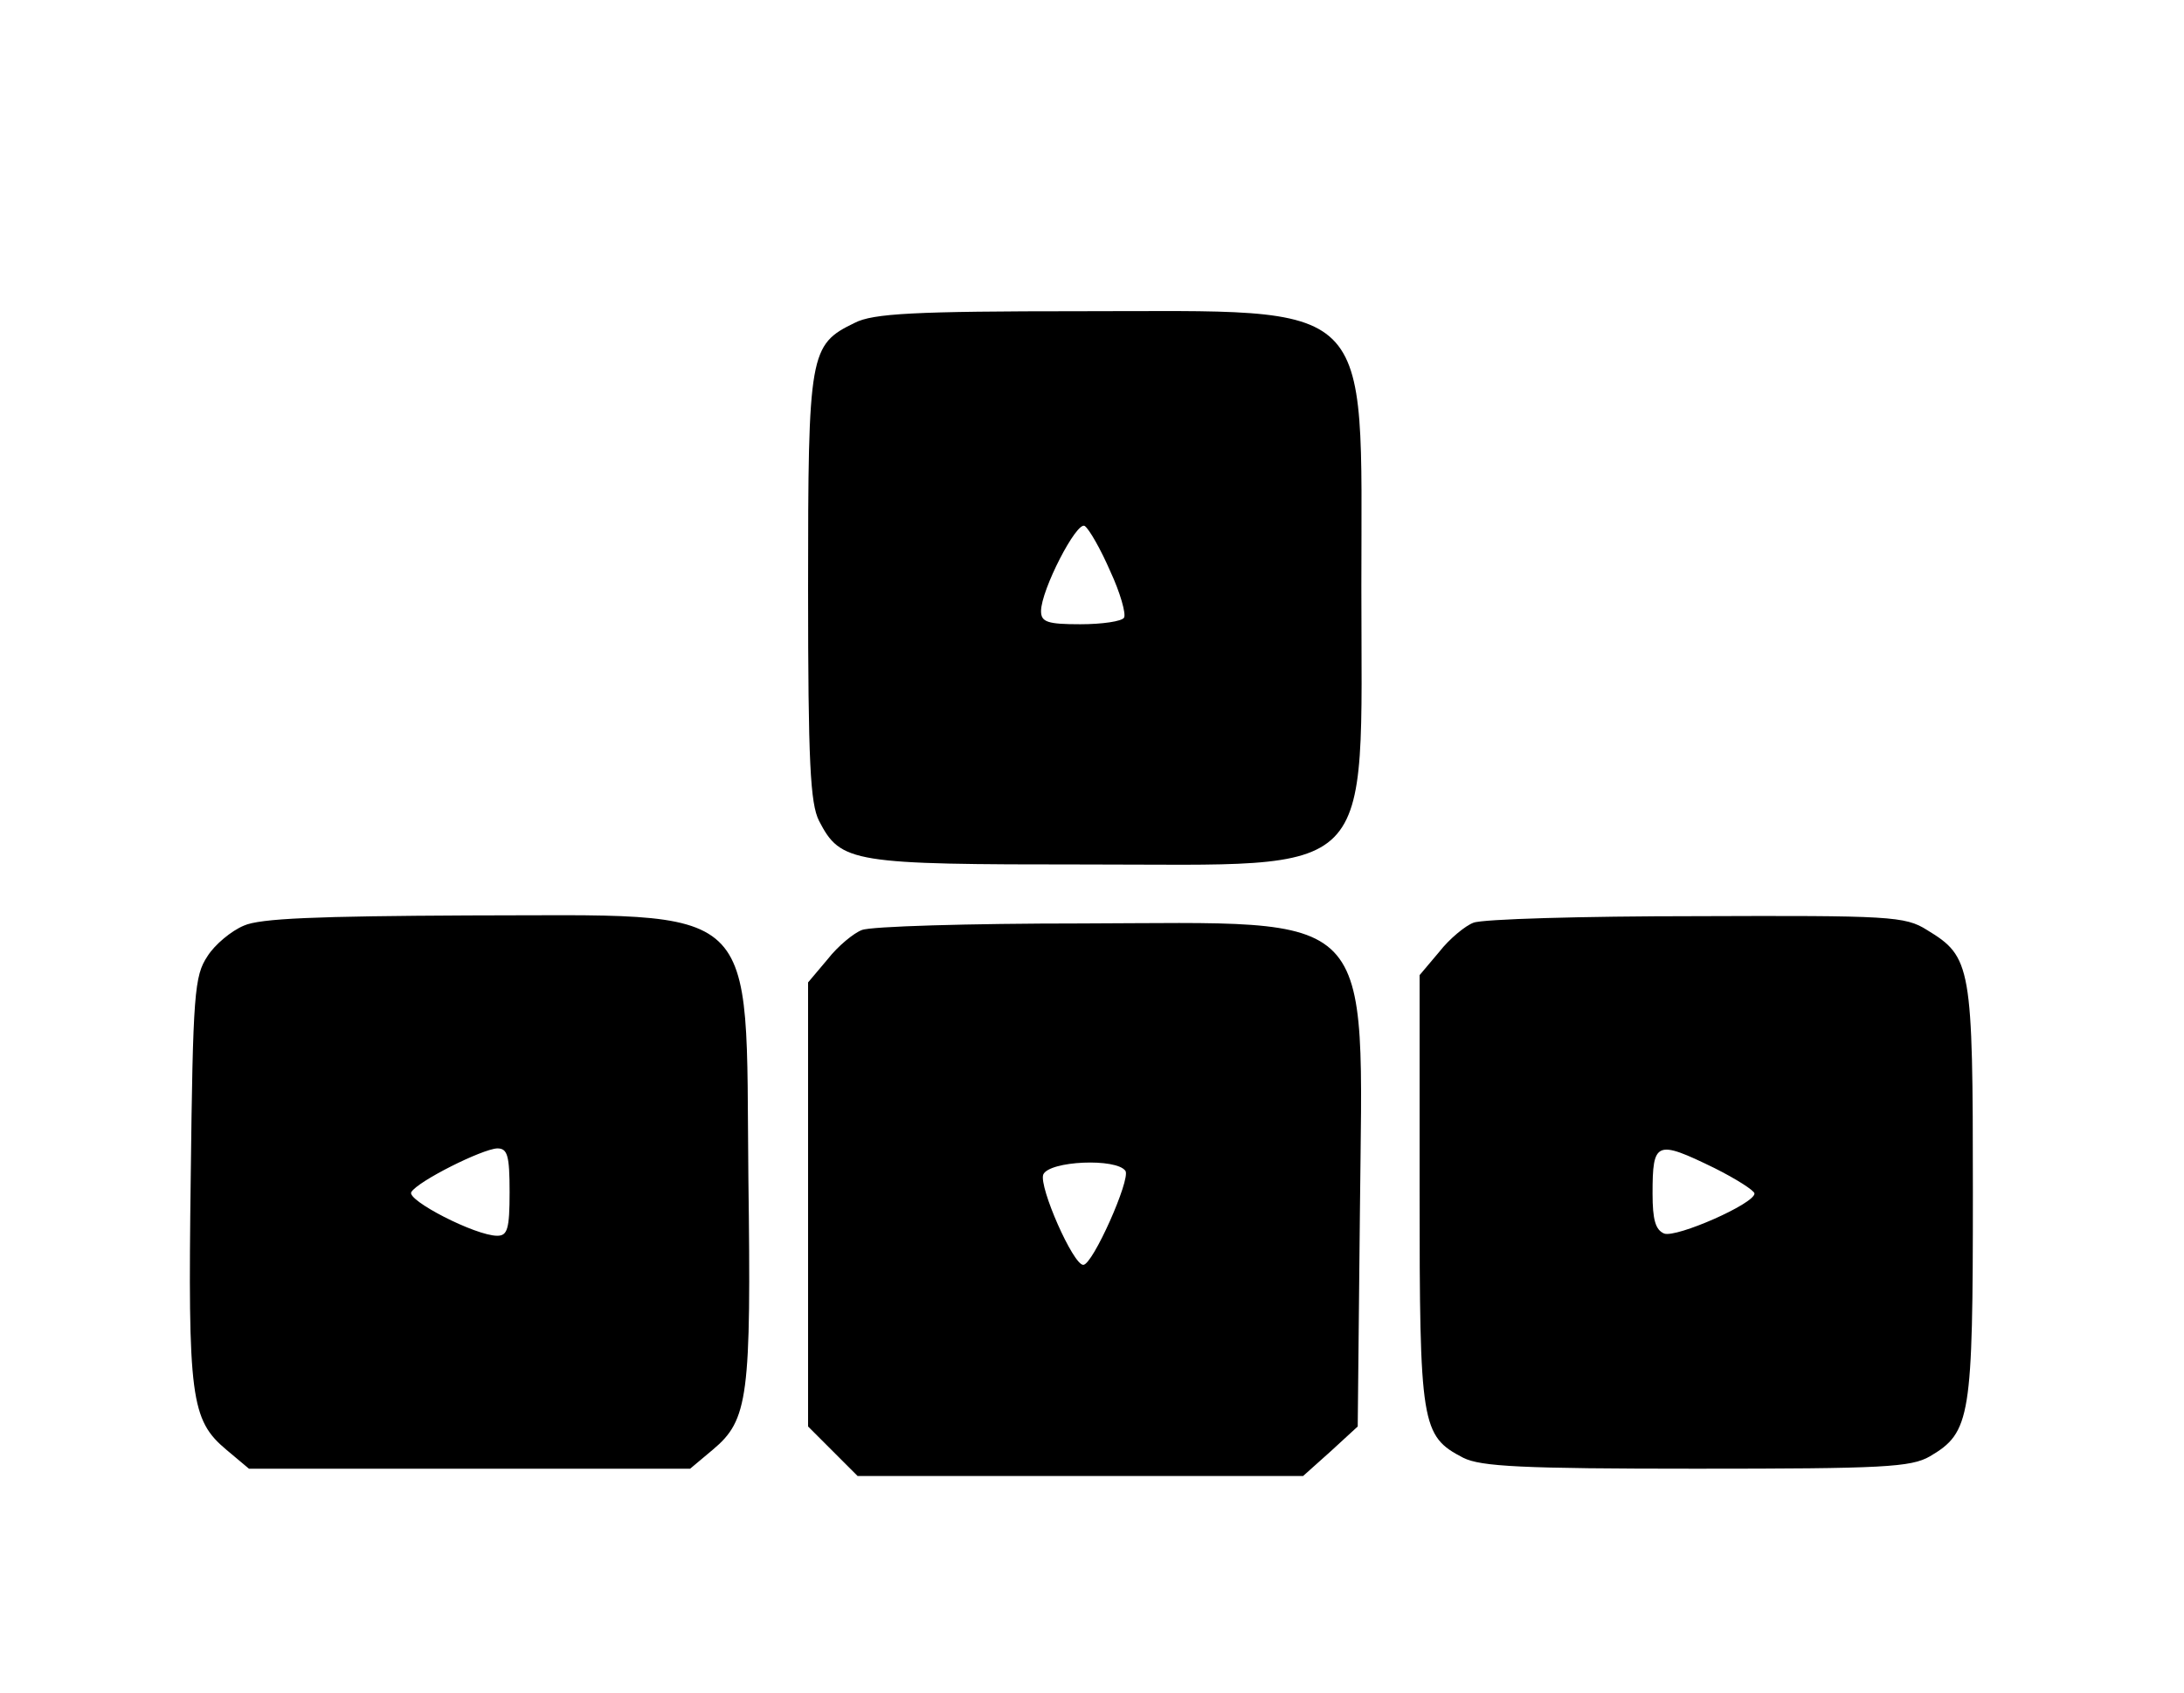 <svg xmlns="http://www.w3.org/2000/svg" width="80" height="62" viewBox="0 0 300 229"><path d="M117.4 42.6c-6.2 3-6.4 4.1-6.4 36.4 0 24 .3 29.6 1.5 32 3 5.8 4.5 6 36.8 6 40.3 0 37.7 2.7 37.7-38.2 0-40.1 2.3-37.8-38.5-37.8-22.9 0-28.6.3-31.1 1.6zm35.1 34.1c1.4 3 2.2 5.9 1.9 6.4-.3.5-3 .9-6 .9-4.5 0-5.4-.3-5.4-1.8 0-2.9 4.9-12.4 6-11.7.6.4 2.2 3.2 3.5 6.2zm-119 48.7c-1.7.7-4 2.6-5 4.2-1.8 2.7-2 5.1-2.3 30.4-.4 30.2 0 33.3 4.9 37.4l3.1 2.6h60.6l3.1-2.6c4.9-4.1 5.3-7.2 4.9-37.4-.4-38.5 2.3-36-38.5-36-20.8.1-28.6.4-30.8 1.4zM70 162c0 5.1-.3 6-1.7 6-3 0-12.5-4.9-11.8-6 .9-1.5 9.7-5.9 11.8-6 1.4 0 1.7.9 1.7 6zm132.4-37c-1.1.4-3.3 2.2-4.7 4l-2.7 3.2v29.4c0 32.4.2 33.9 6 36.9 2.4 1.2 8 1.5 32 1.5 25.7 0 29.5-.2 32.1-1.7 5.6-3.3 5.9-5.3 5.9-36.3 0-31.1-.2-32.3-6.3-36-3-1.9-5.1-2-31.7-1.9-15.7 0-29.4.4-30.6.9zm33.1 33.7c3 1.5 5.5 3.1 5.5 3.5 0 1.4-10.7 6.1-12.4 5.5-1.2-.5-1.6-1.9-1.6-5.5 0-7.2.5-7.4 8.5-3.5zM118.4 126c-1.1.4-3.3 2.2-4.7 4l-2.7 3.2v61l3.4 3.4 3.4 3.4H179l3.8-3.4 3.7-3.4.3-29.4c.4-42.4 2.8-39.8-38.3-39.7-15.4 0-28.9.4-30.1.9zm36.2 33.1c.7 1.2-4.5 12.9-5.8 12.9-1.4 0-6.1-10.7-5.5-12.4.8-1.9 10.1-2.3 11.3-.5z" fill="currentColor"/></svg>
